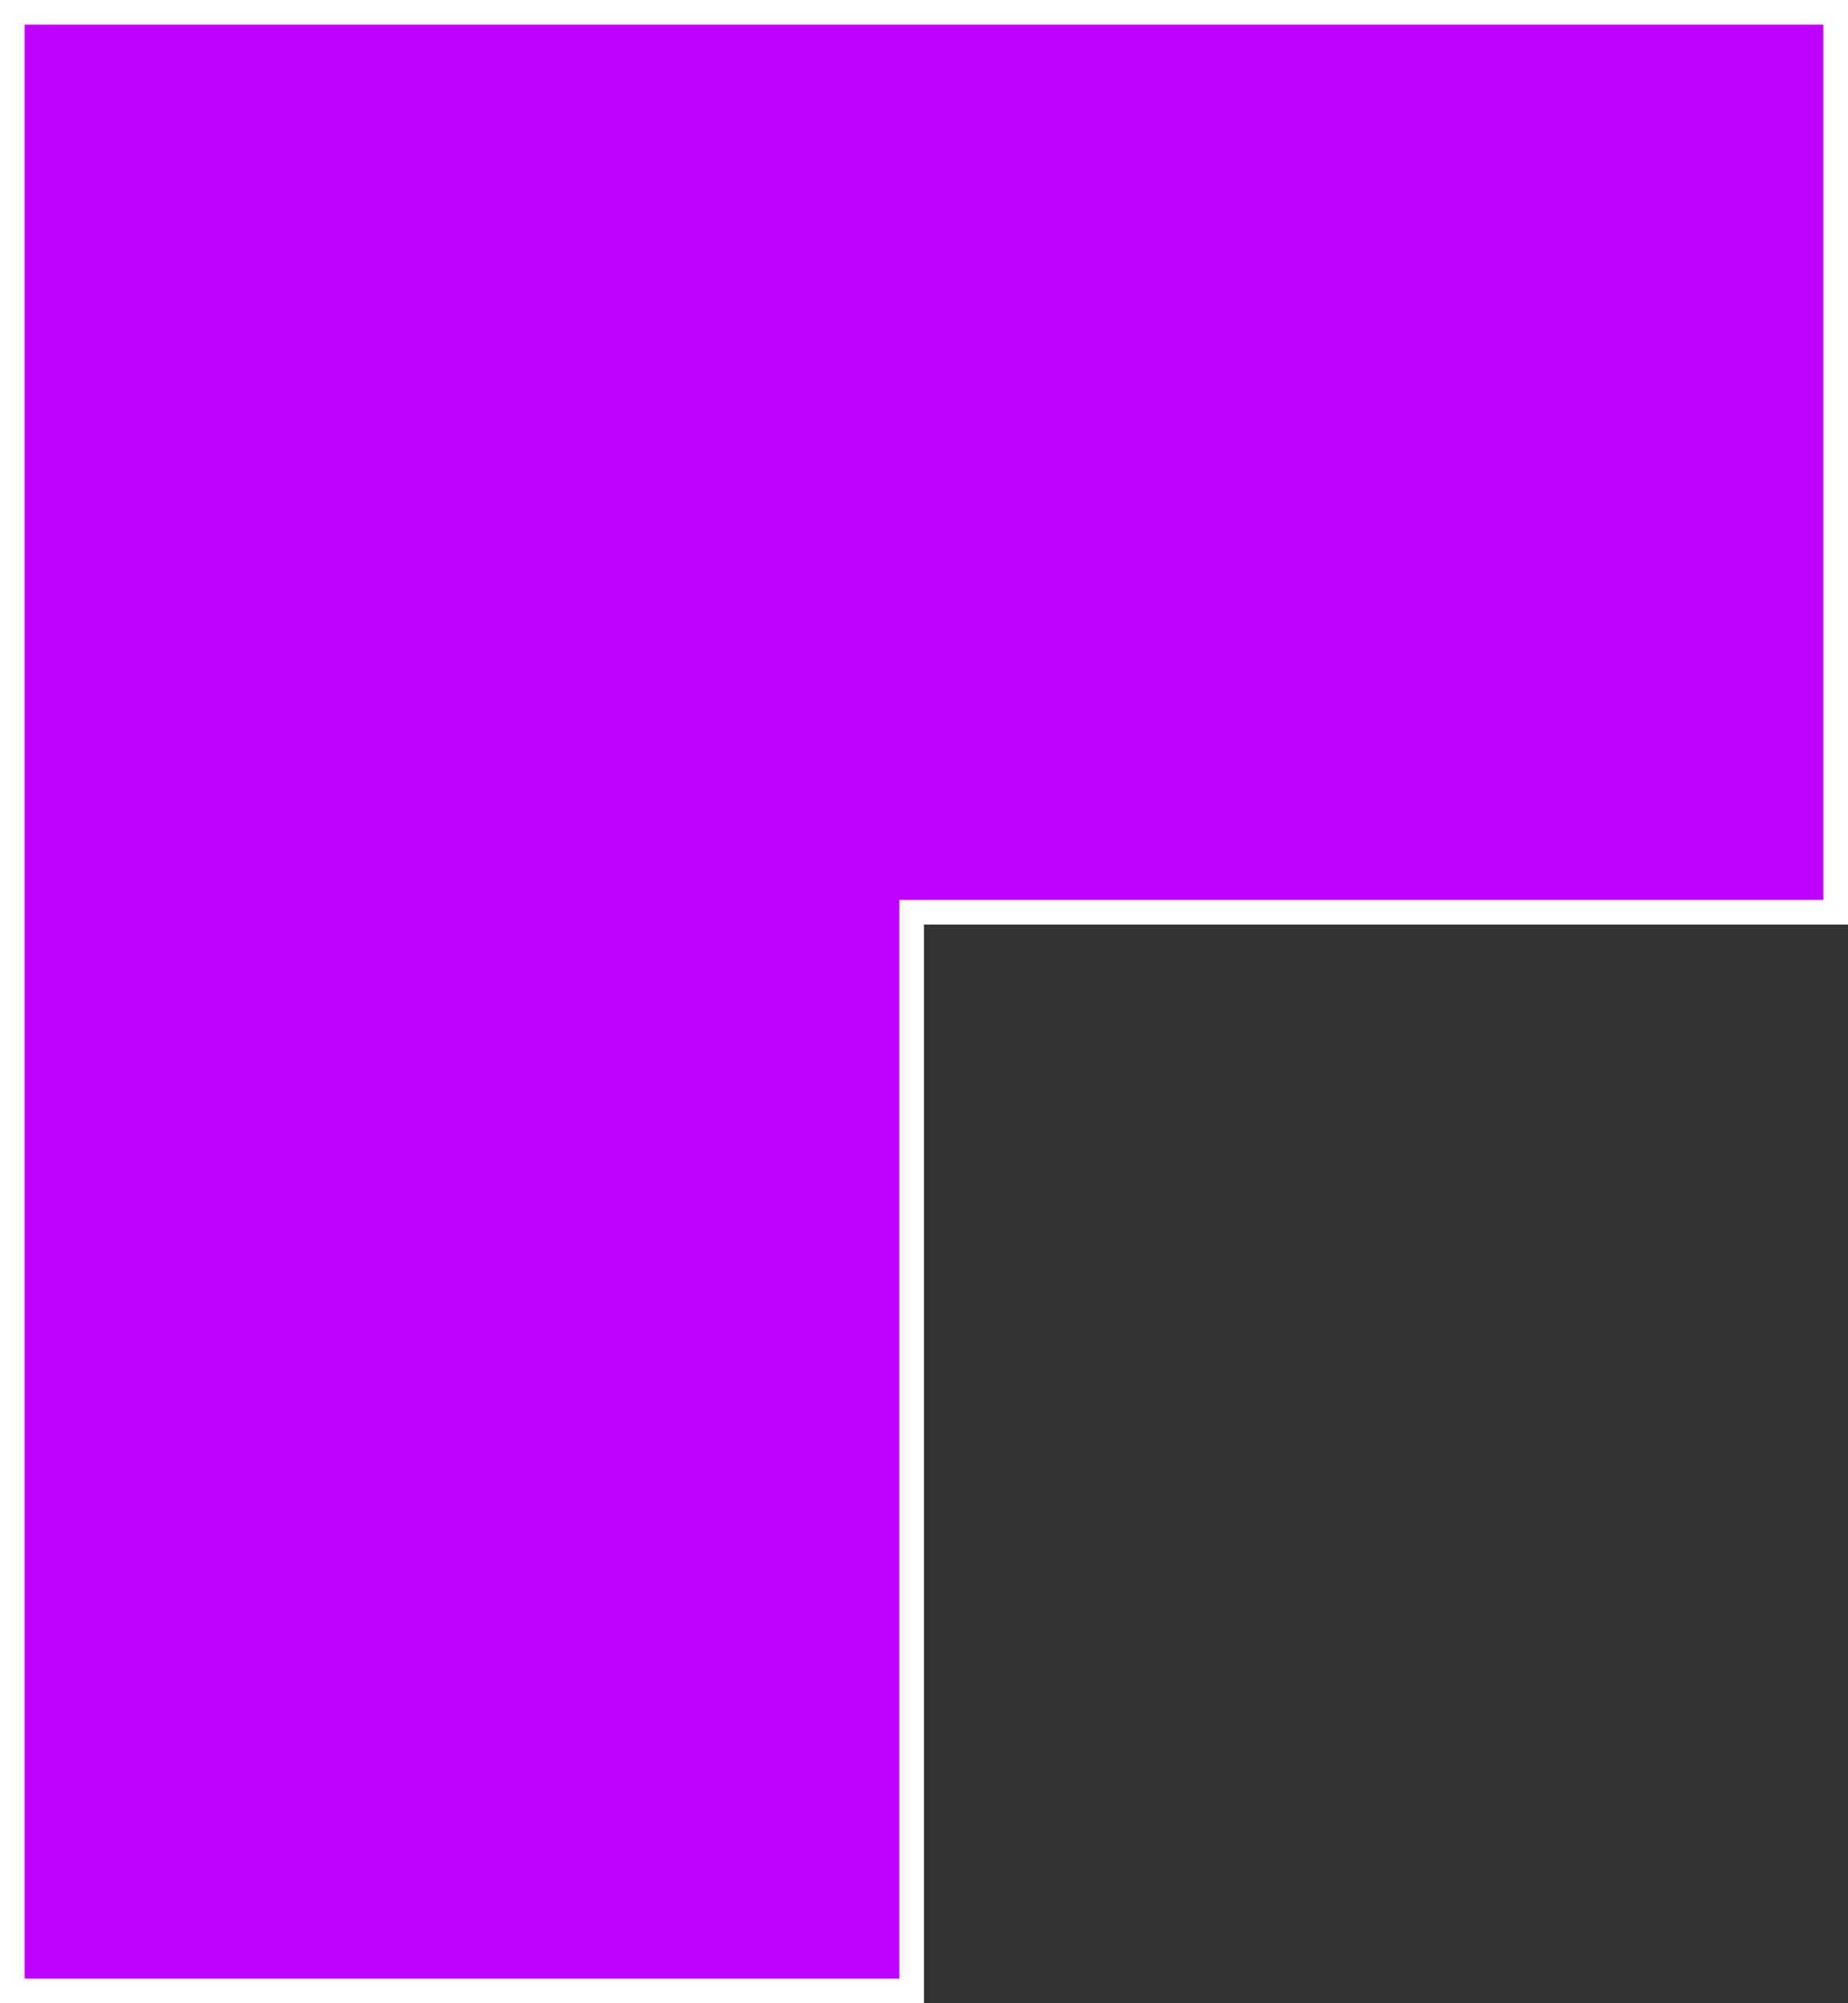 <?xml version="1.0" encoding="utf-8"?>
<!-- Generator: Adobe Illustrator 27.0.0, SVG Export Plug-In . SVG Version: 6.00 Build 0)  -->
<svg version="1.1" id="Layer_1" xmlns="http://www.w3.org/2000/svg" xmlns:xlink="http://www.w3.org/1999/xlink" x="0px" y="0px"
	 viewBox="0 0 600 650" style="enable-background:new 0 0 600 650;" xml:space="preserve">
<rect x="0" y="0" width="600" height="650" fill="#333333" stroke="none"/>
<style type="text/css">
	.st0{fill:#BD00FF;}
	.st1{clip-path:url(#SVGID_00000106141412765717449470000008057040945708476551_);fill:#FFFFFF;}
</style>
<polygon class="st0" points="300,0 600,0 600,300 300,300 300,650 0,650 0,0 "/>
<g>
	<defs>
		<polygon id="SVGID_1_" points="300,0 600,0 600,300 300,300 300,650 0,650 0,0 		"/>
	</defs>
	<clipPath id="SVGID_00000145773876180773208870000015695741375530247599_">
		<use xlink:href="#SVGID_1_"  style="overflow:visible;"/>
	</clipPath>
	<path style="clip-path:url(#SVGID_00000145773876180773208870000015695741375530247599_);fill:#FFFFFF;" d="M592,0v300h16V0H592z
		 M300,8l300,0V-8L300-8V8z M600,292H300v16h300V292z M292,300l0,350h16l0-350H292z M0,8h300V-8H0V8z M8,650V0H-8v650H8z M300,642H0
		v16h300V642z M600,0h8v-8h-8V0z M600,300v8h8v-8H600z M300,300v-8h-8v8H300z M0,0v-8h-8v8H0z M0,650h-8v8h8V650z M300,650v8h8v-8
		H300z M300,0v8V0z"/>
</g>
</svg>
